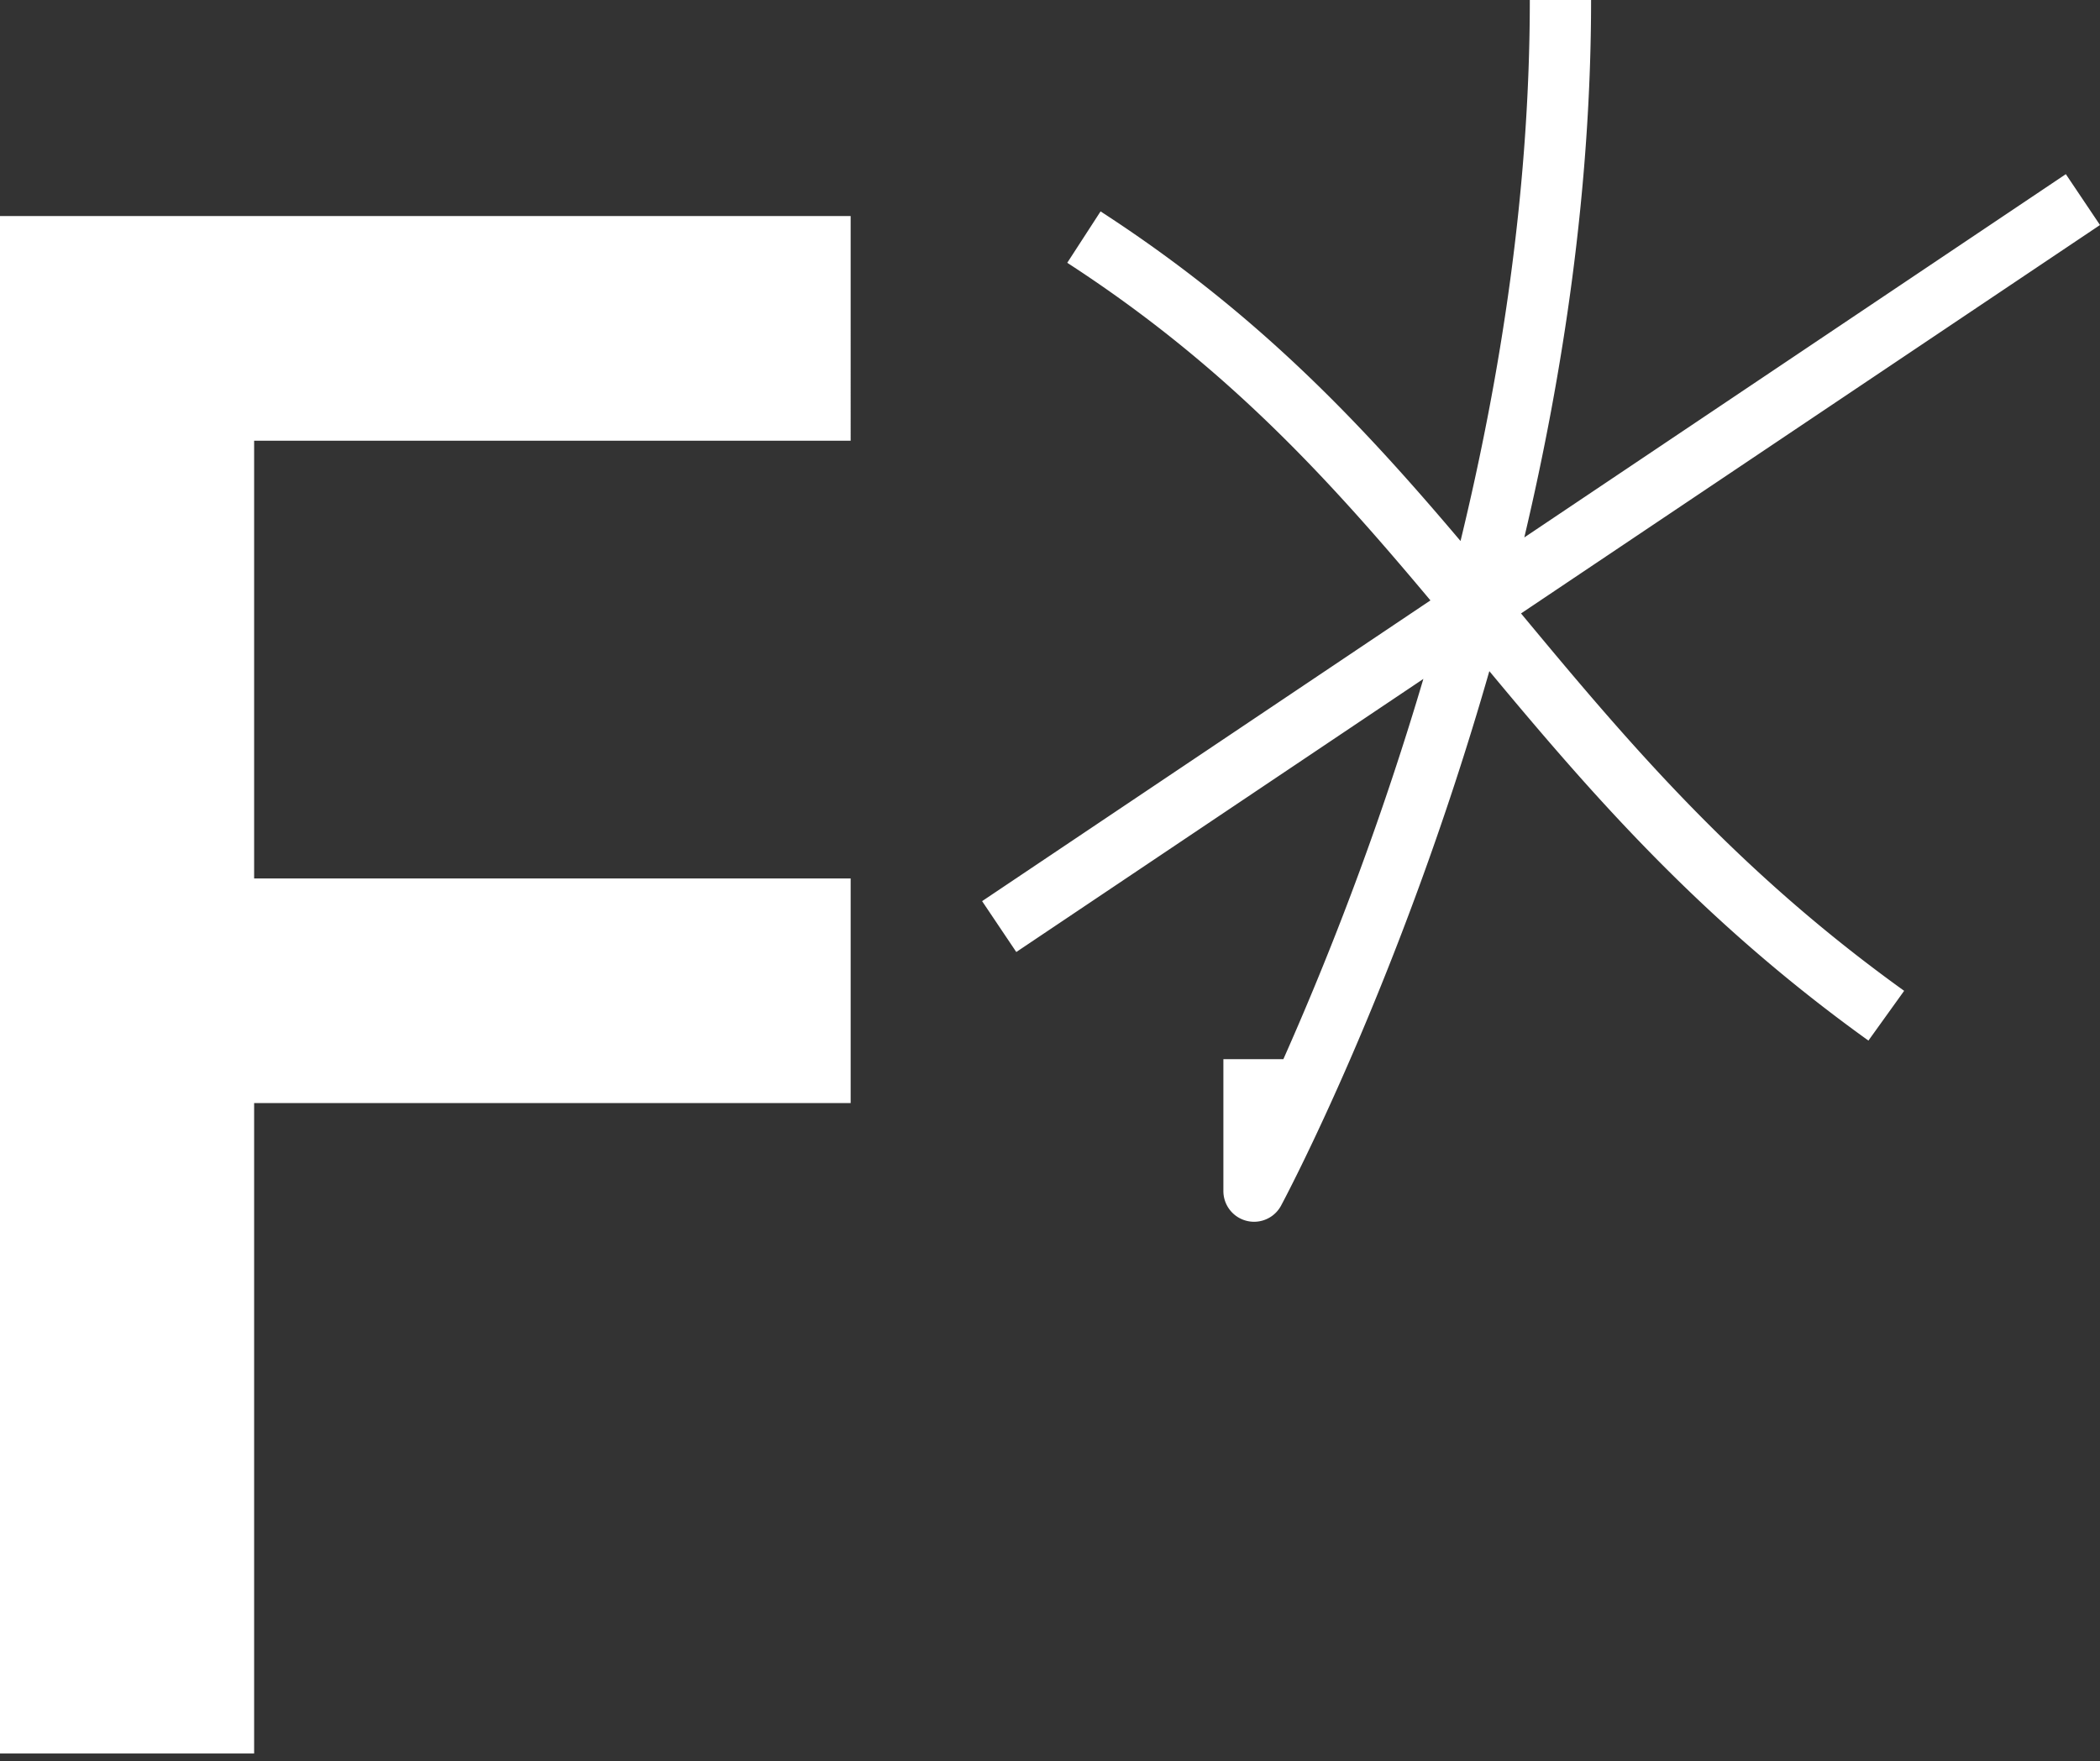 <svg xmlns="http://www.w3.org/2000/svg" width="149" height="125" fill="none"><rect width="100%" height="100%" fill="#333333" stroke="none"/><path fill="#fff" d="M107.924 43.534 149 15.97l-2.424-3.61-38.423 25.783c2.765-11.707 4.738-24.748 4.738-38.143h-4.347c0 13.512-2.067 26.668-4.916 38.396-7-8.277-14.338-16.132-25.54-23.392l-2.364 3.647c11.314 7.337 18.614 15.418 25.769 23.96l-31.81 21.345 2.425 3.61 28.883-19.382a221.455 221.455 0 0 1-9.933 26.988h-4.256v9.364a2.179 2.179 0 0 0 2.175 2.175c.785 0 1.526-.424 1.913-1.138.135-.25 8.418-15.721 14.782-37.941 7.243 8.704 14.967 17.647 26.897 26.22l2.535-3.532c-12.085-8.684-19.789-17.876-27.186-26.786h.006ZM0 124.45h18.031V78.286h42.325v-15.94H18.031V31.278h42.325V15.333H0V124.45Z"/></svg>